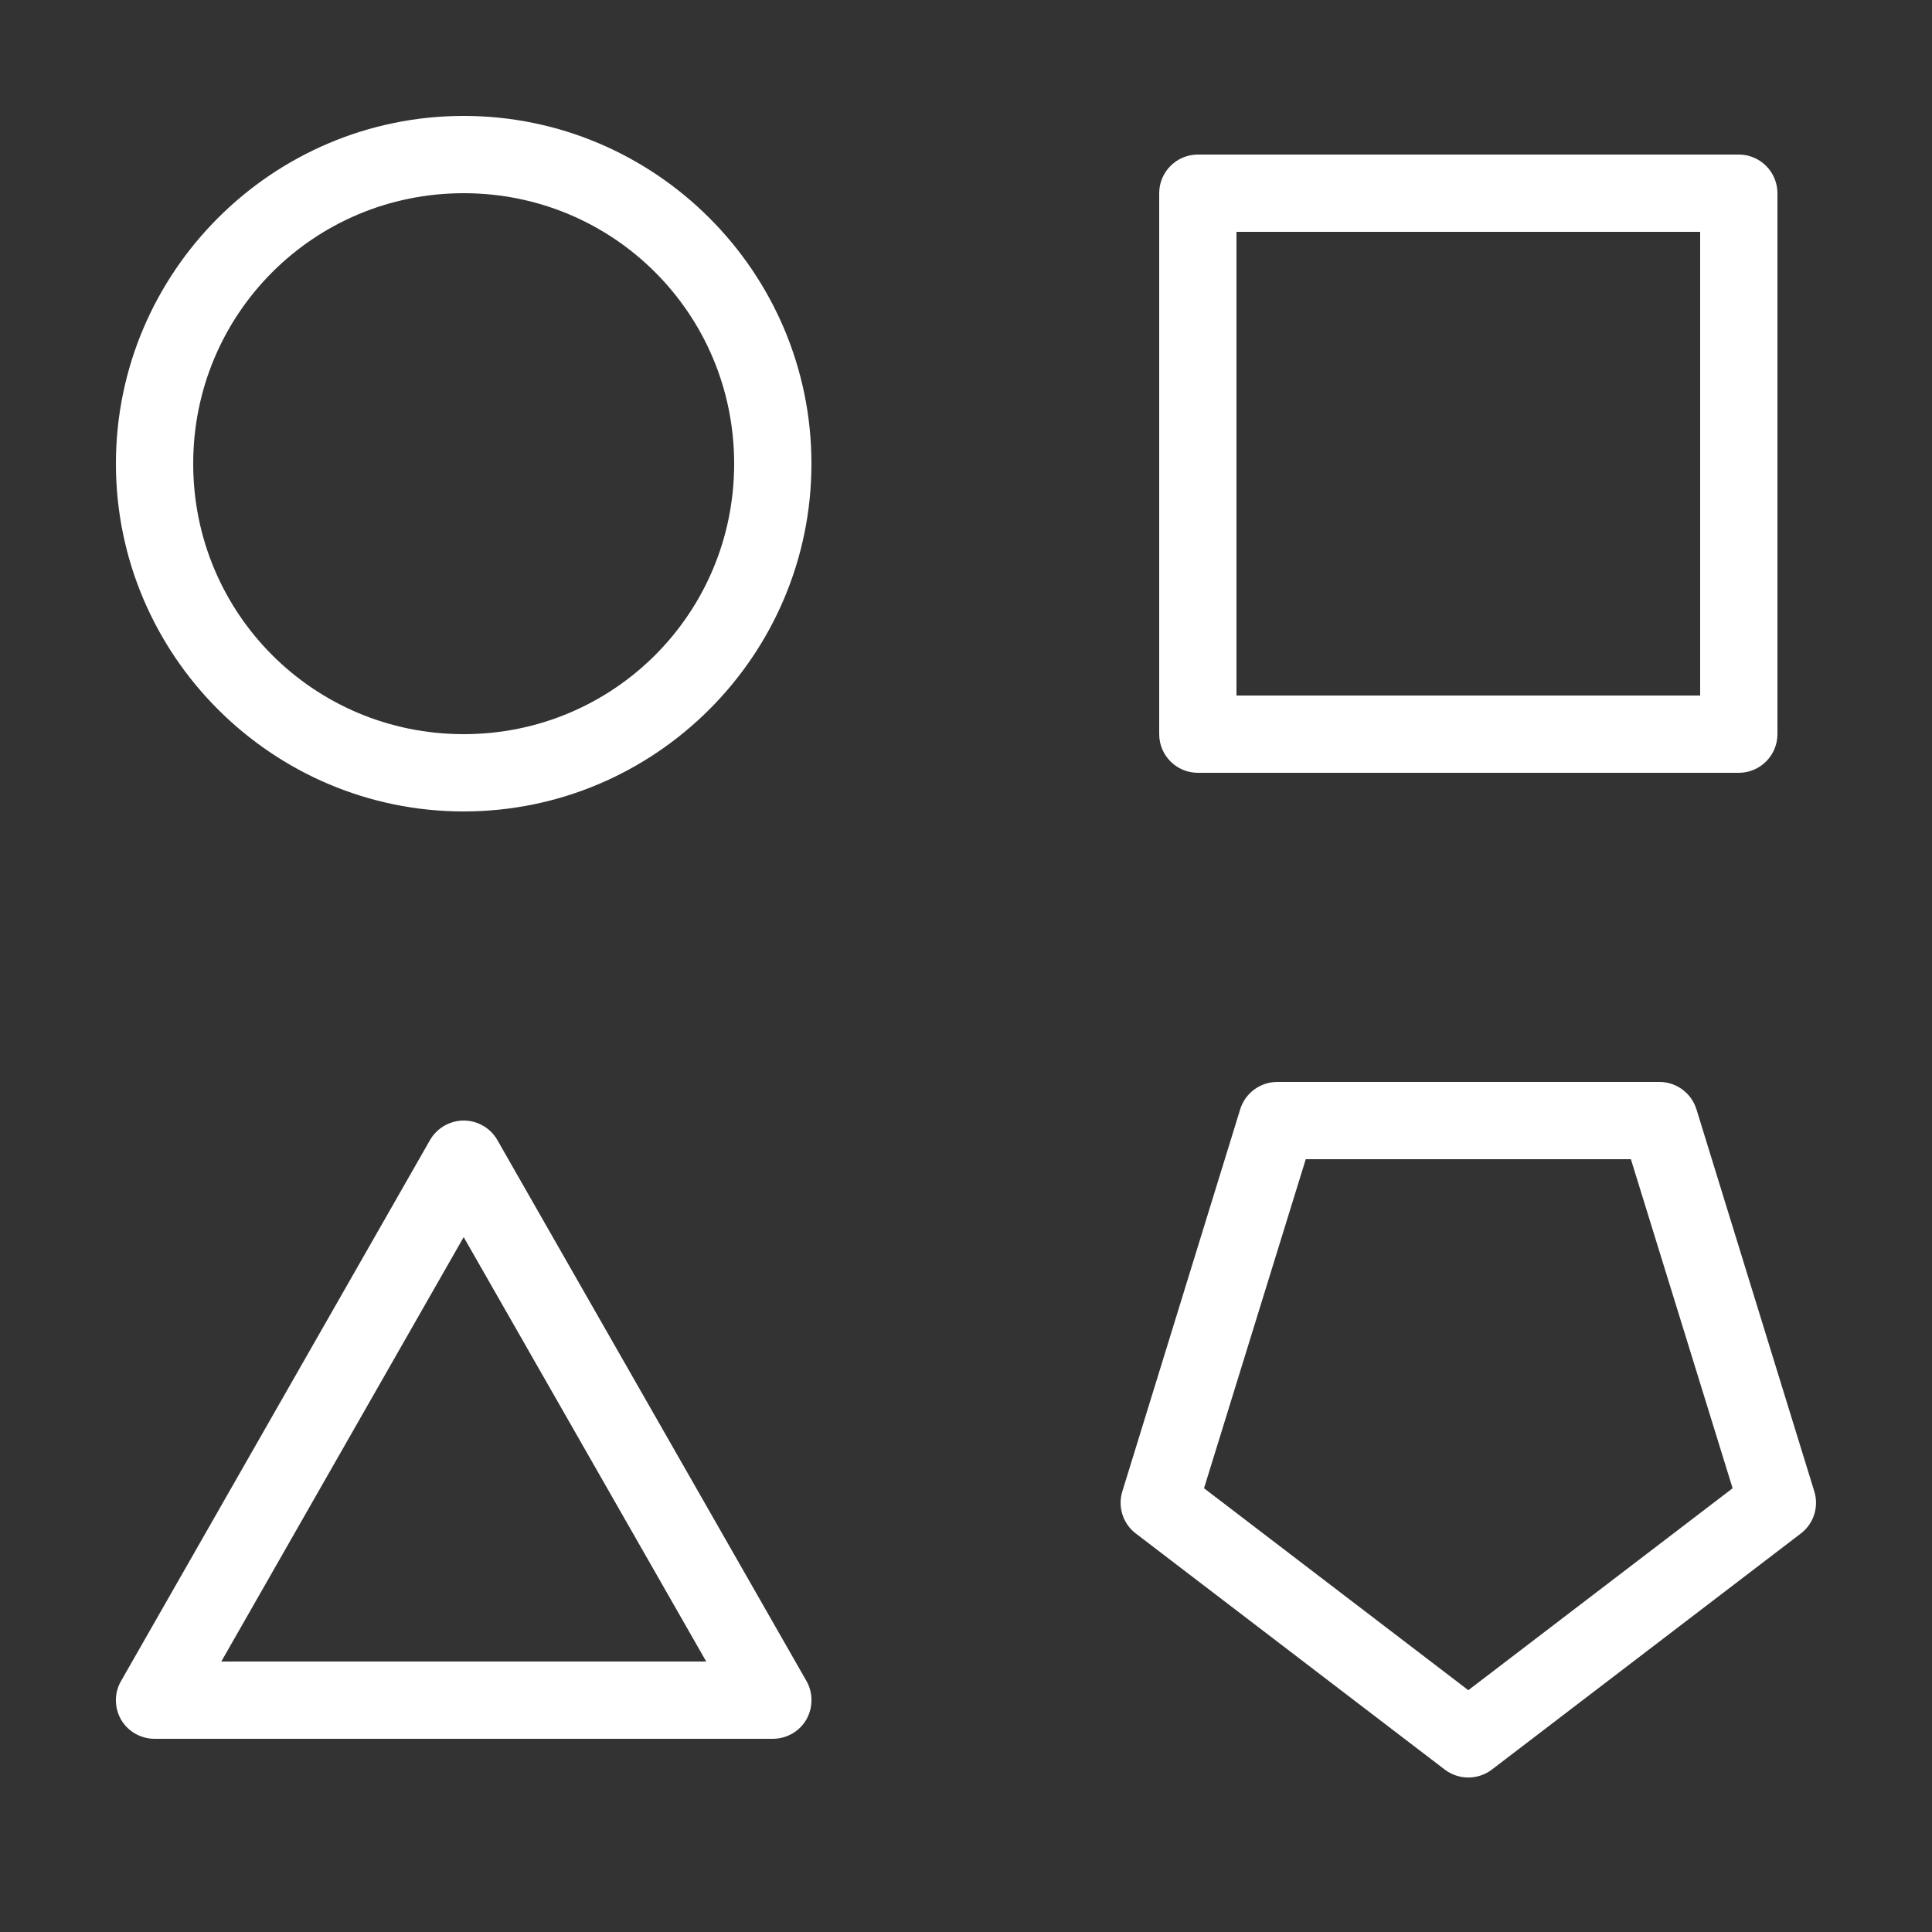 <?xml version="1.0" encoding="UTF-8"?>
<svg xmlns="http://www.w3.org/2000/svg" xmlns:xlink="http://www.w3.org/1999/xlink" viewBox="0 0 50 50" width="50px" height="50px">
<rect x="0" y="0" width="50" height="50" fill="#333333" stroke="none"/>
<g id="surface31221360">
<path style=" stroke:none;fill-rule:nonzero;fill:rgb(100%,100%,100%);fill-opacity:1;" d="M 12 3 C 7.043 3 3 7.043 3 12 C 3 16.957 7.043 21 12 21 C 16.957 21 21 16.957 21 12 C 21 7.043 16.957 3 12 3 Z M 31 4 C 30.449 4 30 4.449 30 5 L 30 19 C 30 19.551 30.449 20 31 20 L 45 20 C 45.551 20 46 19.551 46 19 L 46 5 C 46 4.449 45.551 4 45 4 Z M 12 5 C 15.879 5 19 8.121 19 12 C 19 15.879 15.879 19 12 19 C 8.121 19 5 15.879 5 12 C 5 8.121 8.121 5 12 5 Z M 32 6 L 44 6 L 44 18 L 32 18 Z M 33.059 28 C 32.617 28 32.23 28.285 32.098 28.703 L 29.047 38.594 C 28.922 38.992 29.059 39.43 29.391 39.684 L 37.391 45.797 C 37.75 46.07 38.25 46.07 38.609 45.797 L 46.609 39.684 C 46.941 39.43 47.078 38.992 46.953 38.594 L 43.902 28.703 C 43.77 28.285 43.383 28 42.941 28 Z M 11.953 29 C 11.609 29.02 11.301 29.207 11.129 29.504 L 3.133 43.504 C 2.953 43.812 2.957 44.195 3.133 44.504 C 3.312 44.812 3.645 45 4 45 L 20 45 C 20.355 45 20.688 44.812 20.867 44.504 C 21.043 44.195 21.047 43.812 20.871 43.504 L 12.871 29.504 C 12.684 29.176 12.328 28.984 11.953 29 Z M 33.793 30 L 42.207 30 L 44.84 38.516 L 38 43.742 L 31.16 38.516 Z M 12 32.016 L 18.277 43 L 5.727 43 Z M 12 32.016 "/>
</g>
</svg>
